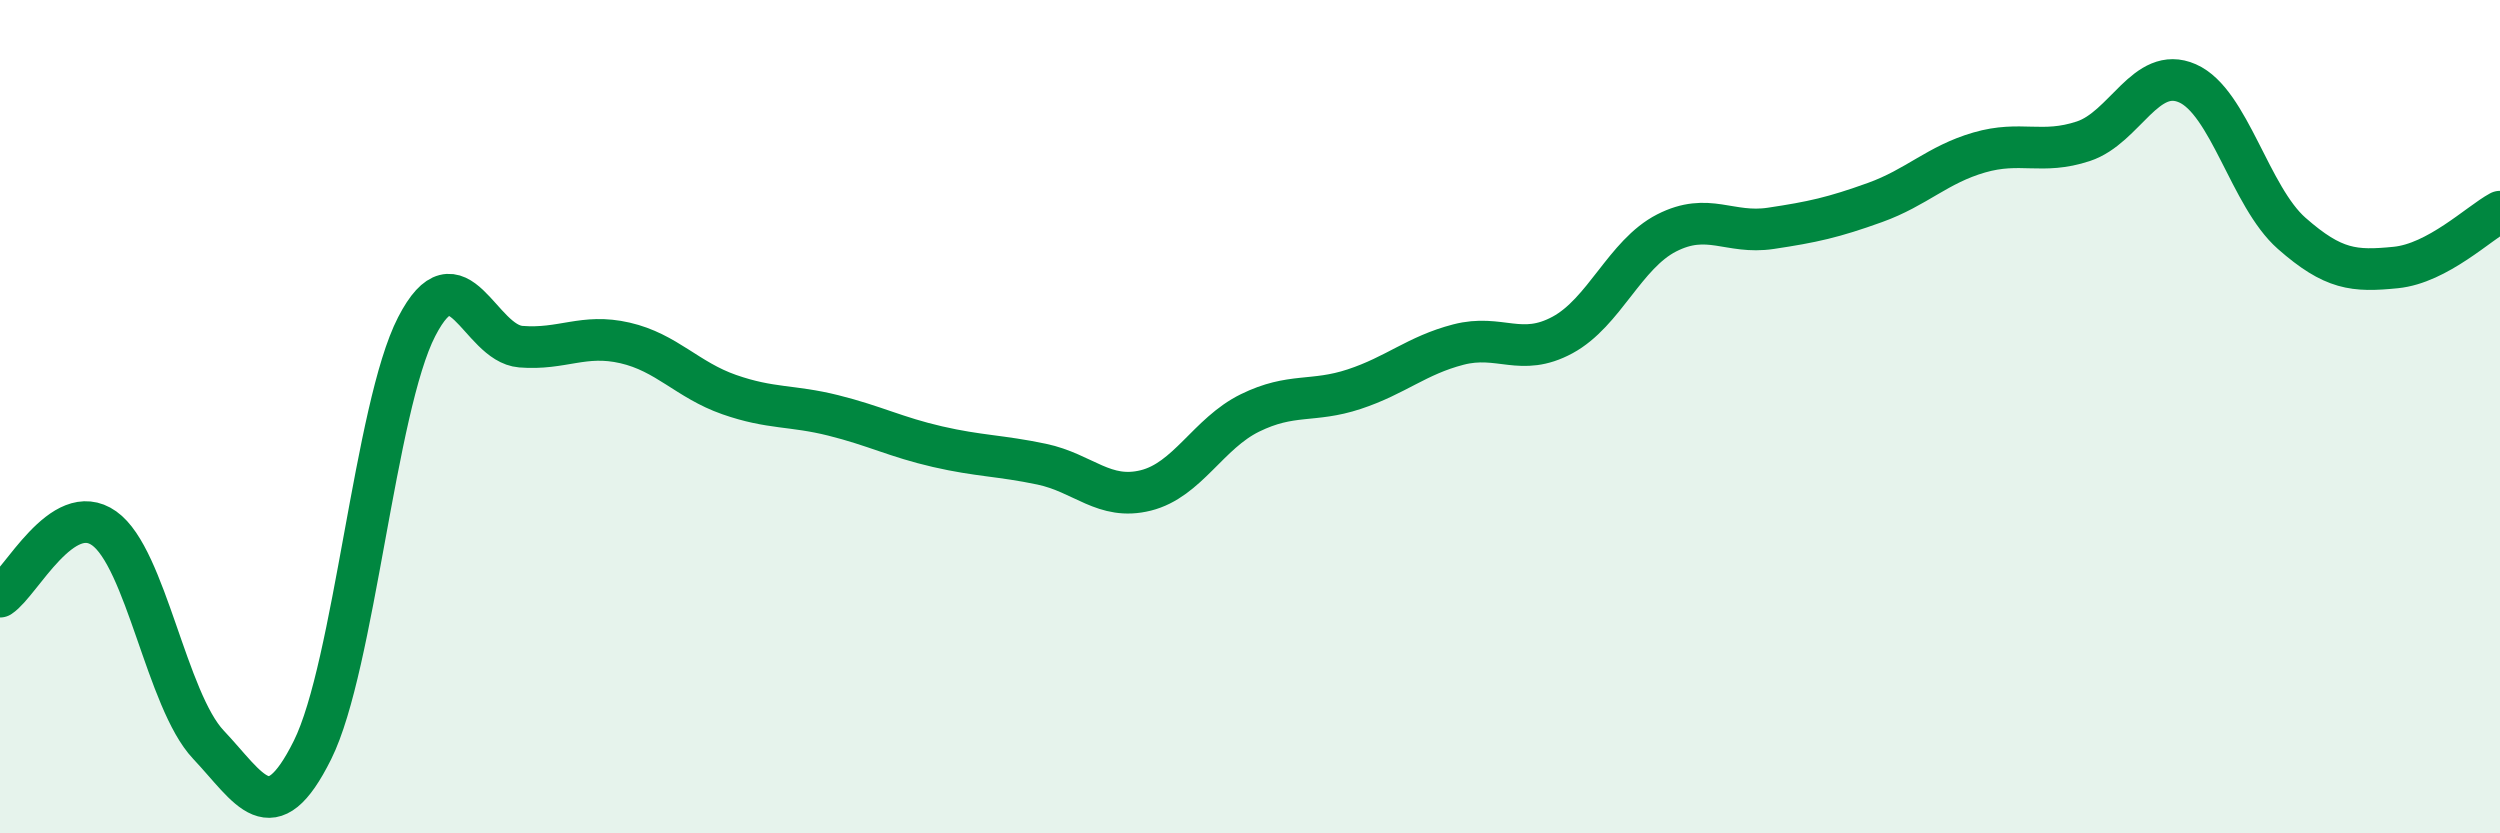 
    <svg width="60" height="20" viewBox="0 0 60 20" xmlns="http://www.w3.org/2000/svg">
      <path
        d="M 0,14.32 C 0.5,13.99 1.5,11.97 2.5,12.68 C 3.5,13.39 4,16.81 5,17.87 C 6,18.93 6.5,20.01 7.5,18 C 8.5,15.99 9,9.78 10,7.84 C 11,5.9 11.5,8.24 12.5,8.32 C 13.5,8.4 14,8 15,8.23 C 16,8.46 16.5,9.12 17.5,9.47 C 18.5,9.82 19,9.72 20,9.97 C 21,10.22 21.5,10.49 22.5,10.72 C 23.5,10.95 24,10.93 25,11.14 C 26,11.35 26.5,12.02 27.5,11.77 C 28.5,11.52 29,10.4 30,9.91 C 31,9.42 31.5,9.67 32.5,9.34 C 33.5,9.01 34,8.53 35,8.27 C 36,8.01 36.5,8.58 37.5,8.04 C 38.5,7.5 39,6.1 40,5.59 C 41,5.08 41.5,5.63 42.5,5.48 C 43.5,5.33 44,5.22 45,4.86 C 46,4.5 46.5,3.95 47.5,3.66 C 48.5,3.37 49,3.72 50,3.39 C 51,3.06 51.5,1.56 52.5,2 C 53.5,2.44 54,4.72 55,5.6 C 56,6.48 56.5,6.52 57.5,6.42 C 58.5,6.32 59.5,5.35 60,5.08L60 20L0 20Z"
        fill="#008740"
        opacity="0.1"
        stroke-linecap="round"
        stroke-linejoin="round"
      />
      <path
        d="M 0,14.32 C 0.5,13.99 1.5,11.97 2.5,12.68 C 3.5,13.39 4,16.81 5,17.87 C 6,18.93 6.5,20.01 7.5,18 C 8.5,15.99 9,9.78 10,7.84 C 11,5.9 11.5,8.24 12.5,8.32 C 13.5,8.4 14,8 15,8.23 C 16,8.46 16.5,9.12 17.5,9.47 C 18.5,9.82 19,9.72 20,9.97 C 21,10.22 21.5,10.49 22.5,10.72 C 23.5,10.95 24,10.93 25,11.14 C 26,11.35 26.5,12.02 27.5,11.77 C 28.5,11.52 29,10.4 30,9.91 C 31,9.42 31.5,9.67 32.5,9.34 C 33.5,9.01 34,8.53 35,8.27 C 36,8.01 36.5,8.58 37.5,8.04 C 38.5,7.5 39,6.1 40,5.59 C 41,5.08 41.5,5.63 42.5,5.48 C 43.5,5.33 44,5.22 45,4.86 C 46,4.5 46.5,3.95 47.5,3.66 C 48.5,3.37 49,3.72 50,3.39 C 51,3.06 51.5,1.56 52.5,2 C 53.5,2.44 54,4.72 55,5.6 C 56,6.48 56.5,6.52 57.5,6.42 C 58.5,6.32 59.5,5.35 60,5.08"
        stroke="#008740"
        stroke-width="1"
        fill="none"
        stroke-linecap="round"
        stroke-linejoin="round"
      />
    </svg>
  